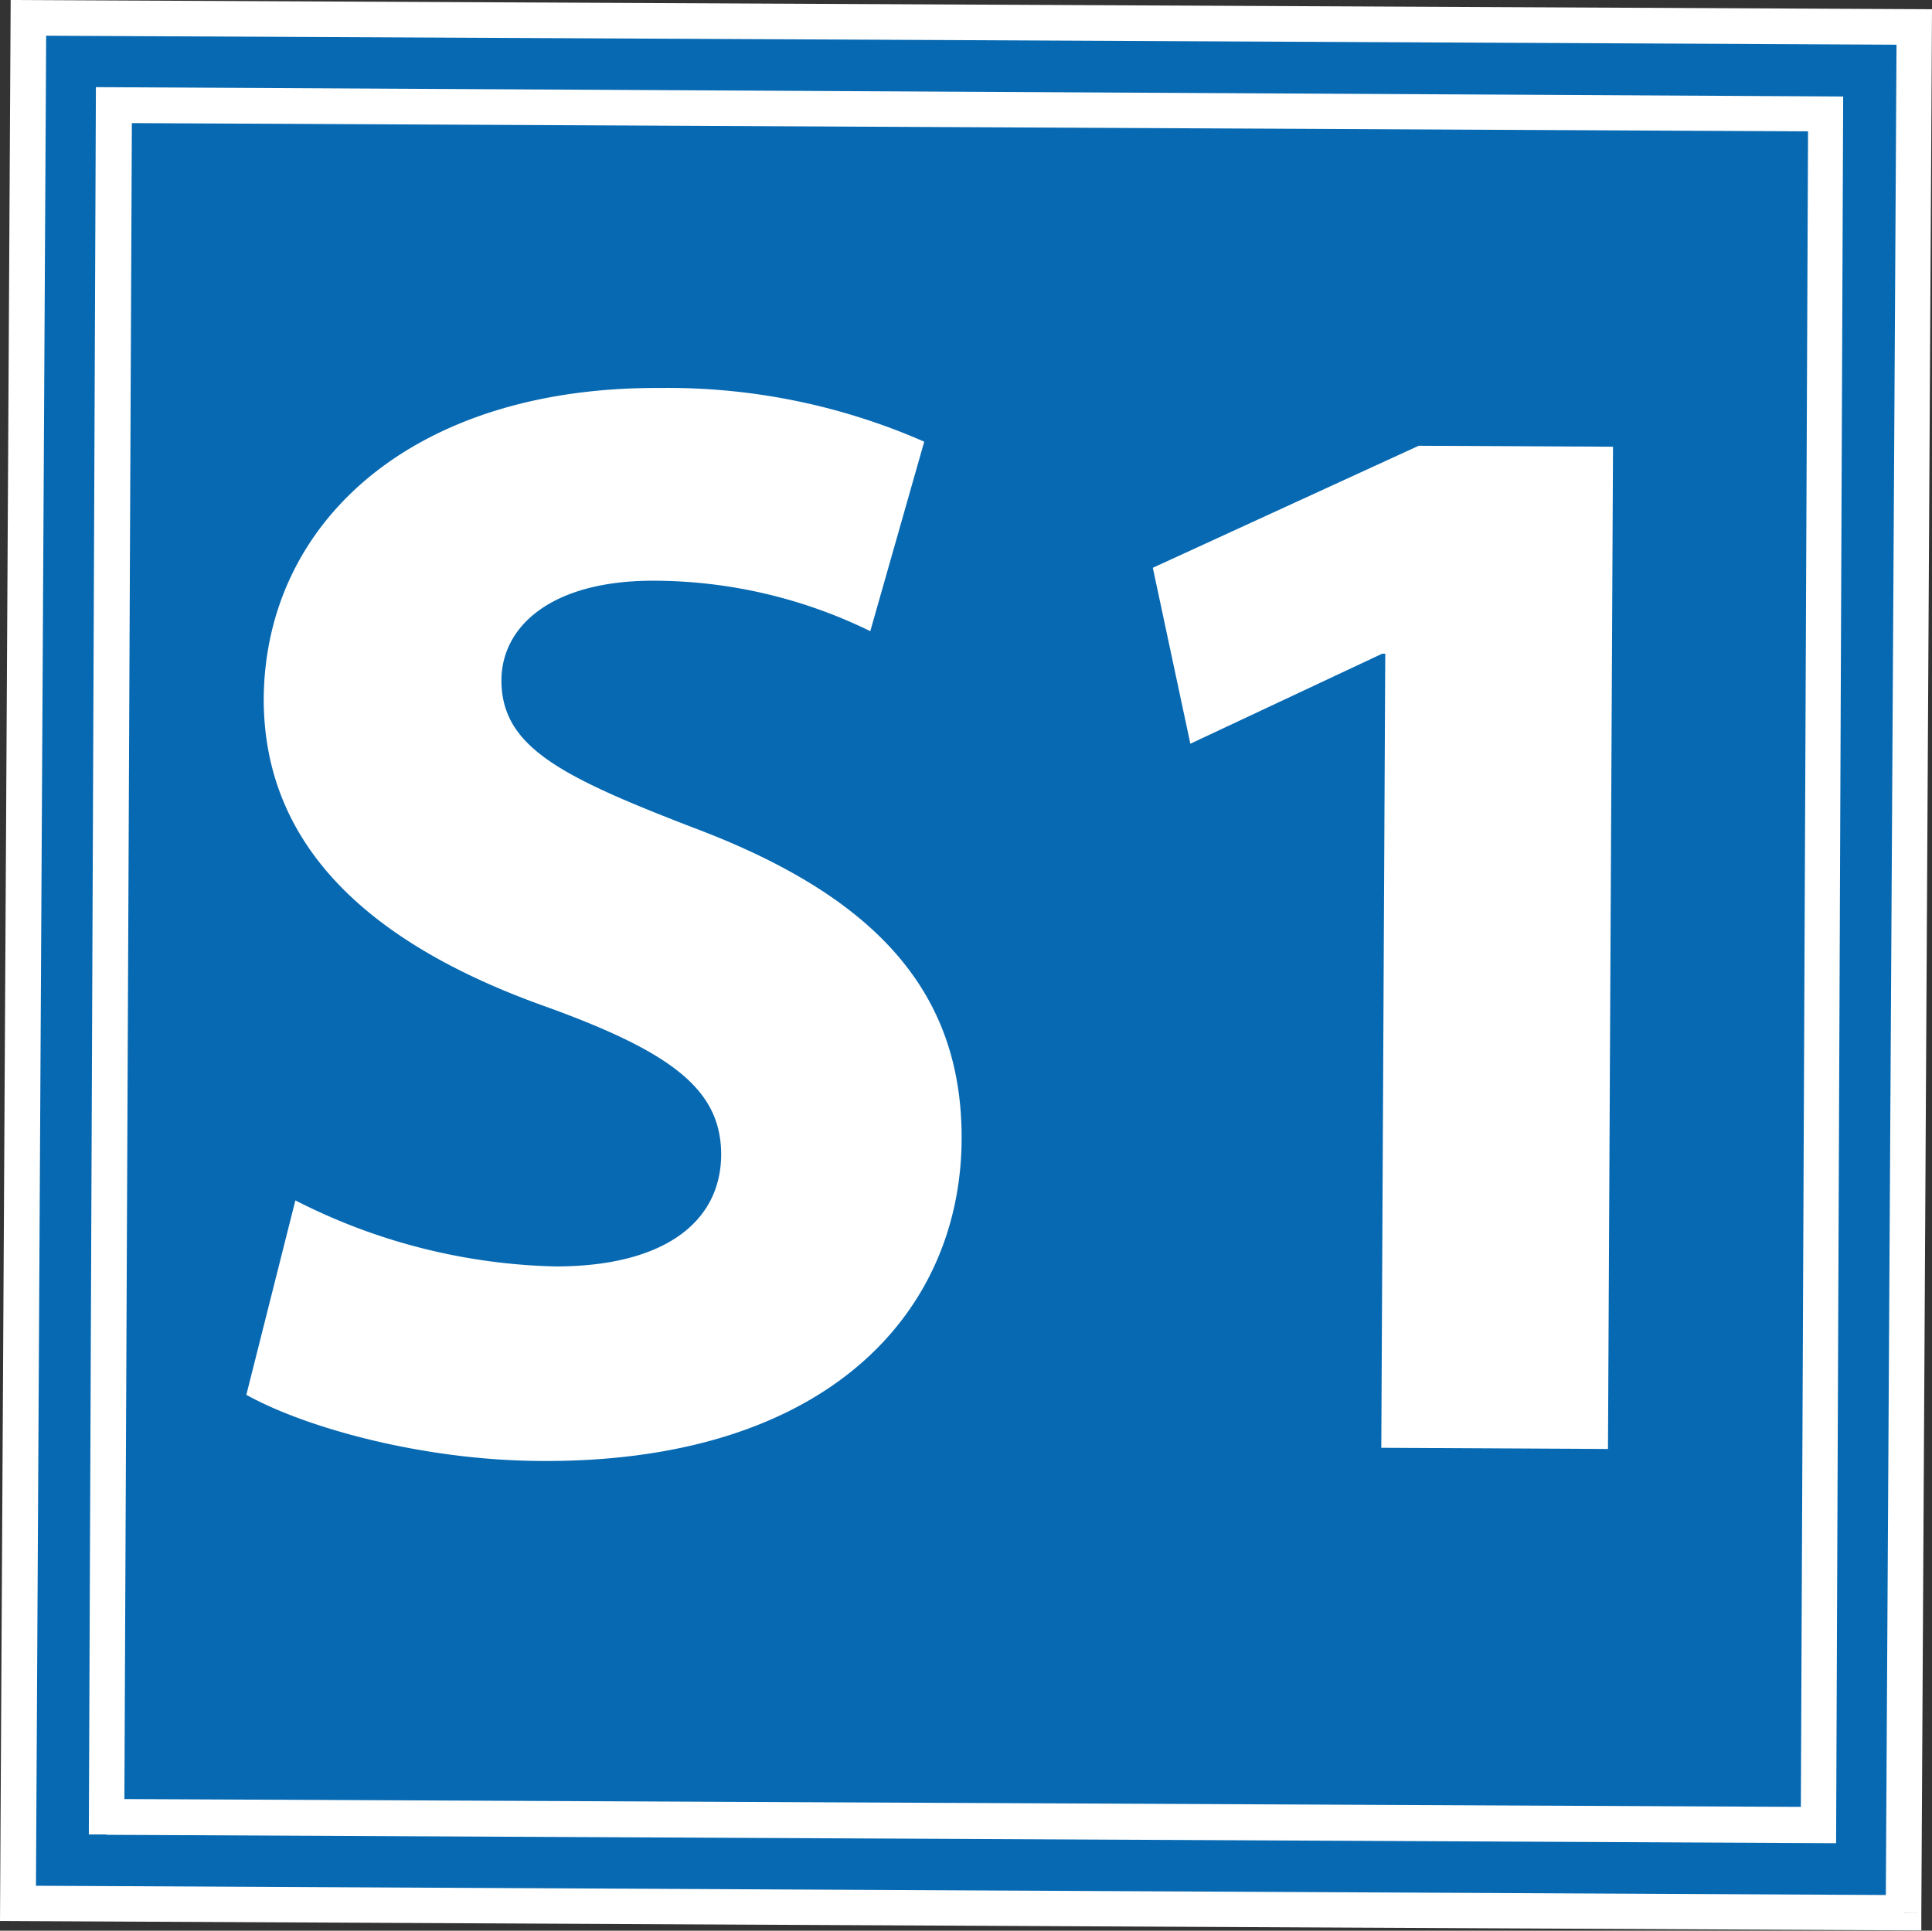 <svg xmlns="http://www.w3.org/2000/svg" viewBox="0 0 161.17 161.08"><rect x="0" y="0" width="161.17" height="161.08" fill="#333333" stroke="none"/><defs><style>.cls-1{fill:#0769b2;}.cls-2{fill:#fff;}</style></defs><g id="Calque_2" data-name="Calque 2"><g id="Calque_1-2" data-name="Calque 1"><polygon class="cls-1" points="155.25 155.93 5.04 155.19 5.92 5.15 155.84 5.89 155.25 155.93"/><path class="cls-1" d="M158.8,187.32,1.48,186.54,2.37,29.21,159.69,30Zm-149.91-8,142.8.7.59-142.77-142.8-.7Z" transform="translate(0 -27.73)"/><path class="cls-2" d="M158.8,187.32v-1.48L3,185.06,3.85,30.71l154.36.75-.9,155.85h1.49v0h1.48l.89-158.81L.89,27.73,0,188l160.28.79v-1.48Zm-149.91-8v1.49l144.28.7.59-145.73L8,35,7.41,180.78H8.89V179.3h1.48L11,38l139.83.69-.6,139.79L8.89,177.82v1.48h0Z" transform="translate(0 -27.73)"/><path class="cls-2" d="M24.64,127.88a50.1,50.1,0,0,0,21.71,5.51c9,0,13.79-3.67,13.81-9.33,0-5.4-4.07-8.51-14.47-12.29C31.3,106.68,22,98.66,22,86.05,22.09,71.26,34.49,60,55,60.1a53.16,53.16,0,0,1,22.1,4.48L72.6,80.39a41.17,41.17,0,0,0-18.12-4.21c-8.49,0-12.63,3.8-12.65,8.3,0,5.53,4.85,8,16,12.3,15.28,5.74,22.45,13.75,22.39,26-.07,14.54-11.33,27-35.13,26.84-9.9-.05-19.67-2.8-24.54-5.52Z" transform="translate(0 -27.73)"/><path class="cls-2" d="M115.56,82.27h-.26l-16,7.51L96.17,75.1l22.18-10.18,16.21.08-.42,83.62-18.91-.1Z" transform="translate(0 -27.73)"/></g></g></svg>